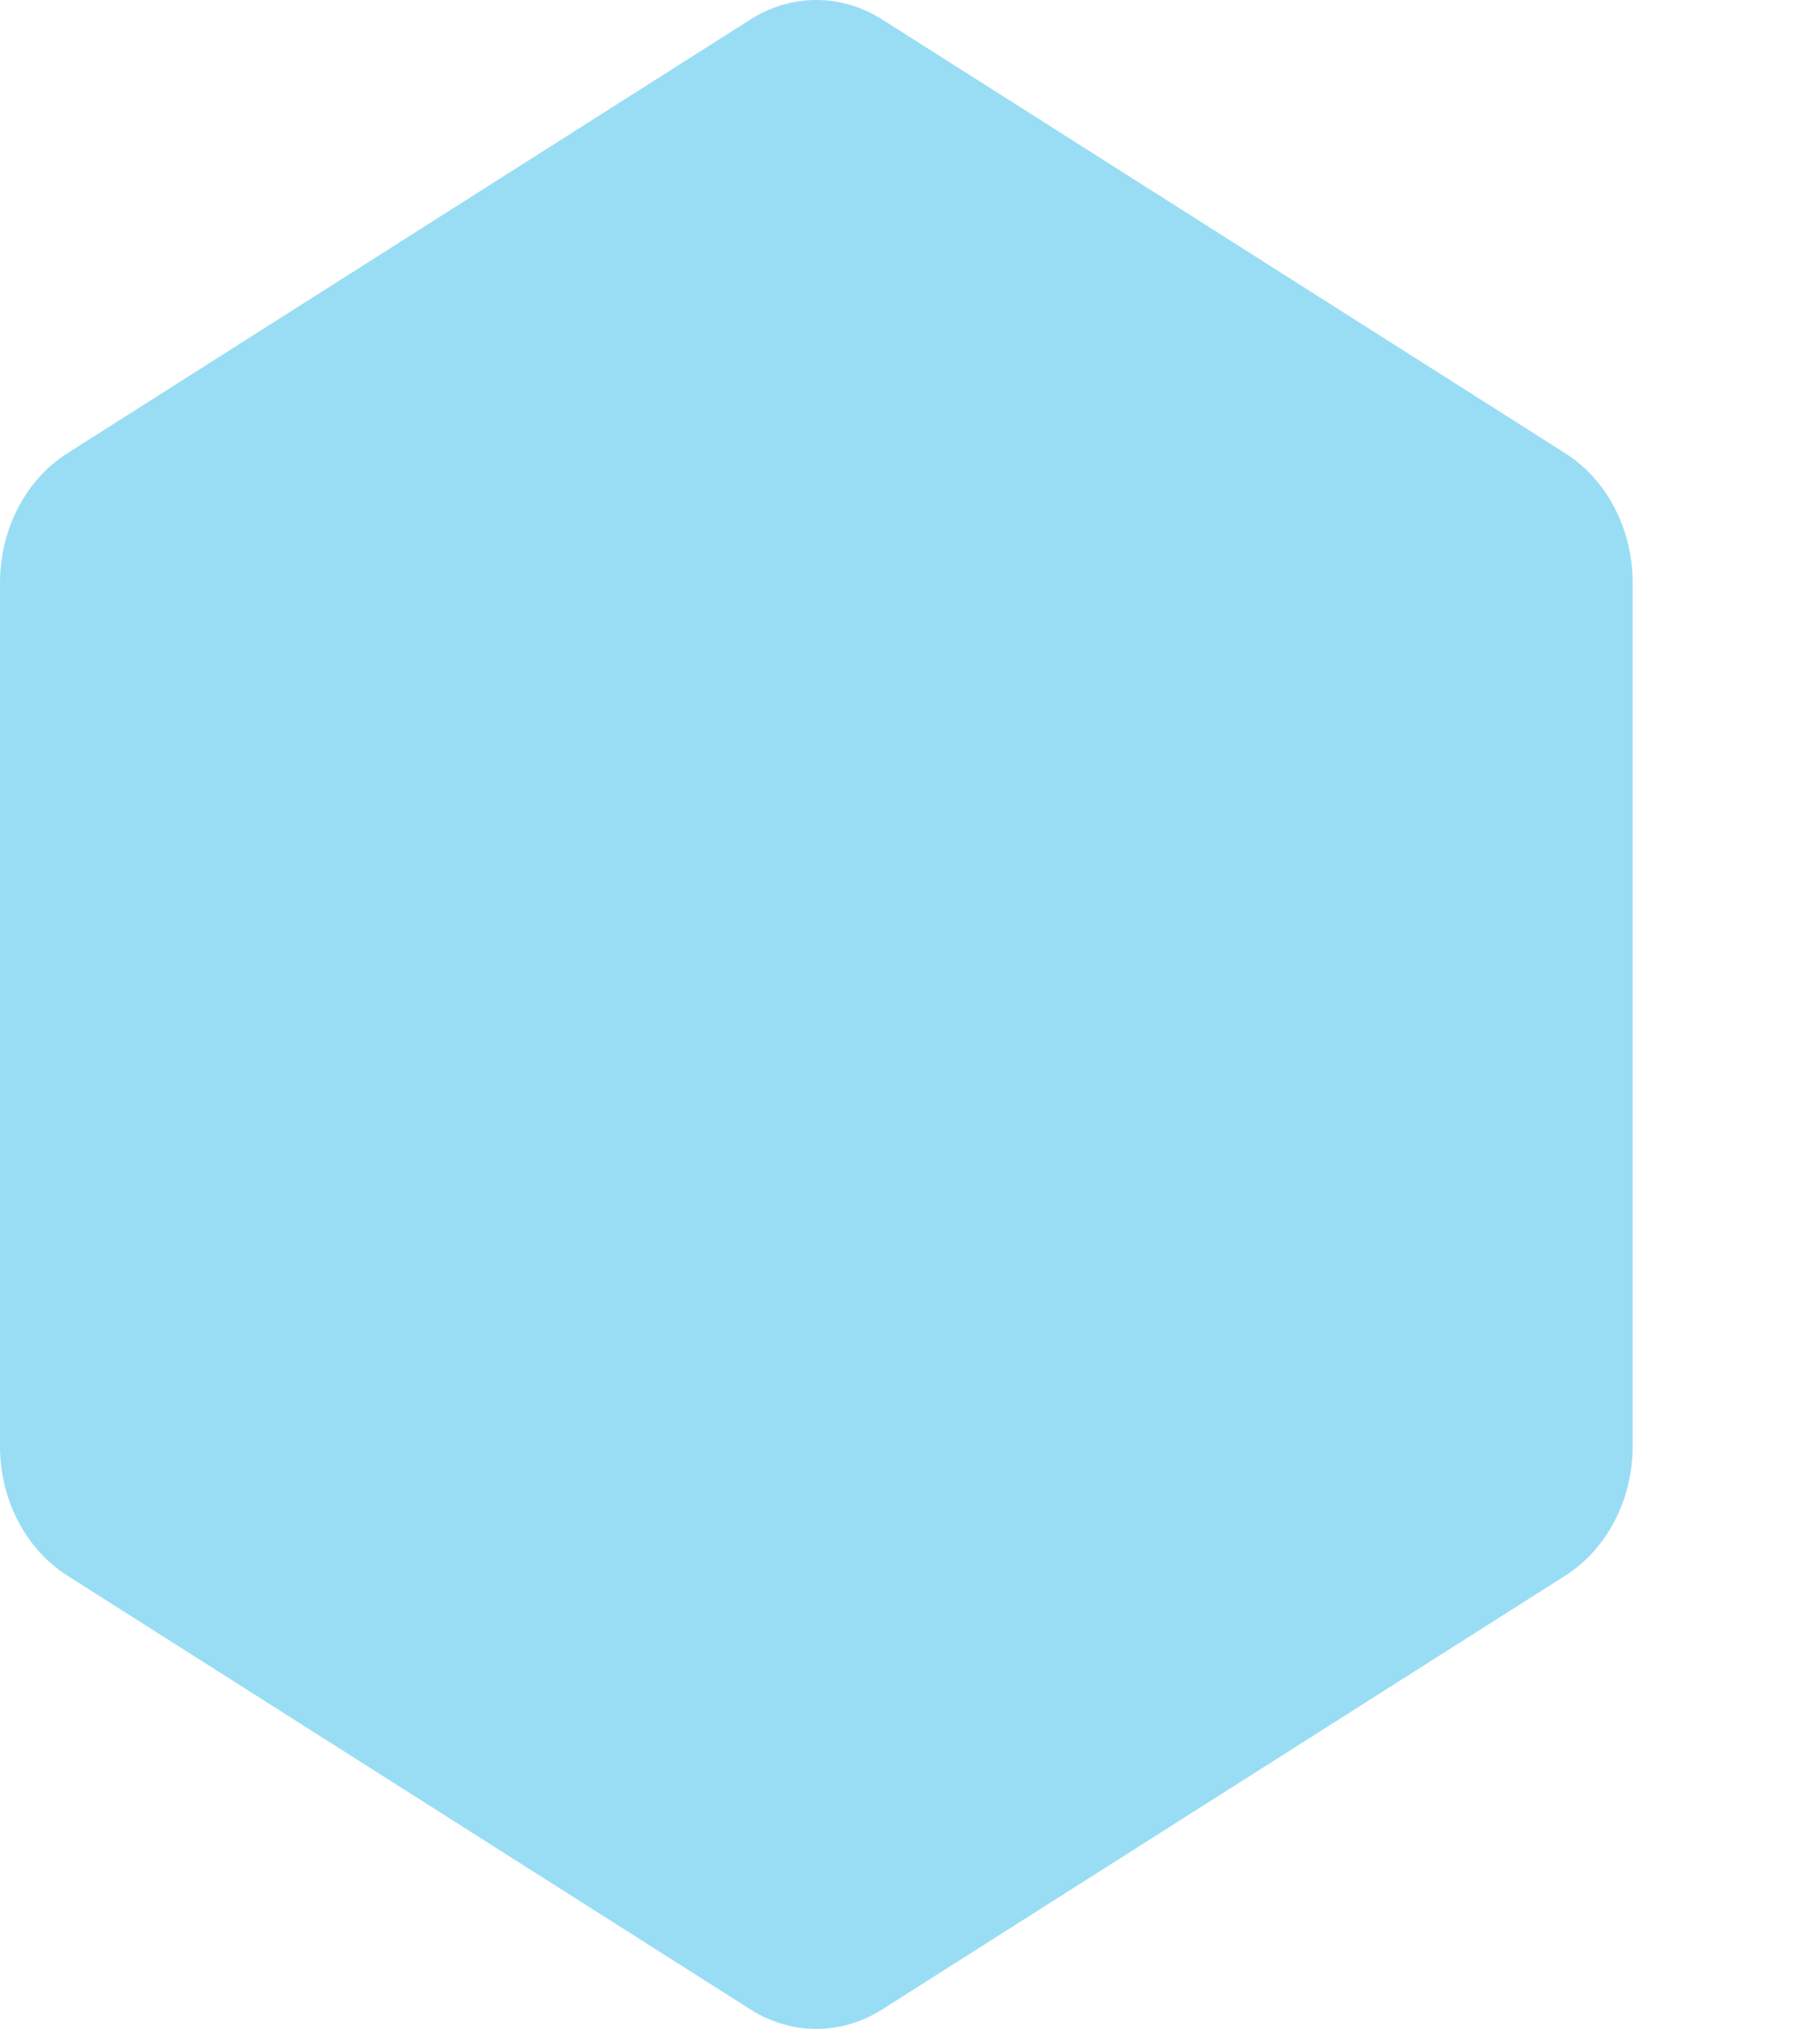 <svg preserveAspectRatio="none" viewBox="0 0 136 136" width="122" height="136" style="opacity: 1; visibility: visible; display: inline;" xmlns="http://www.w3.org/2000/svg" transform-origin="200px 200px" display="inline" data-level="150" tenwebX_tlevel="11" xmlns:xlink="http://www.w3.org/1999/xlink"><path d="M56.084 1.302C59.133 -0.434 62.867 -0.434 65.916 1.302L116.965 30.383C120.077 32.156 122 35.468 122 39.057V96.942C122 100.532 120.077 103.844 116.965 105.617L65.916 134.698C62.867 136.434 59.133 136.434 56.084 134.698L5.035 105.617C1.923 103.844 0 100.532 0 96.942V39.057C0 35.468 1.923 32.156 5.035 30.383L56.084 1.302Z" style="opacity:1;stroke-width:1px;stroke-linecap:butt;stroke-linejoin:miter;transform-origin:0px 0px;display:inline;" data-level="151" fill="rgb(153, 221, 244)"></path></svg>